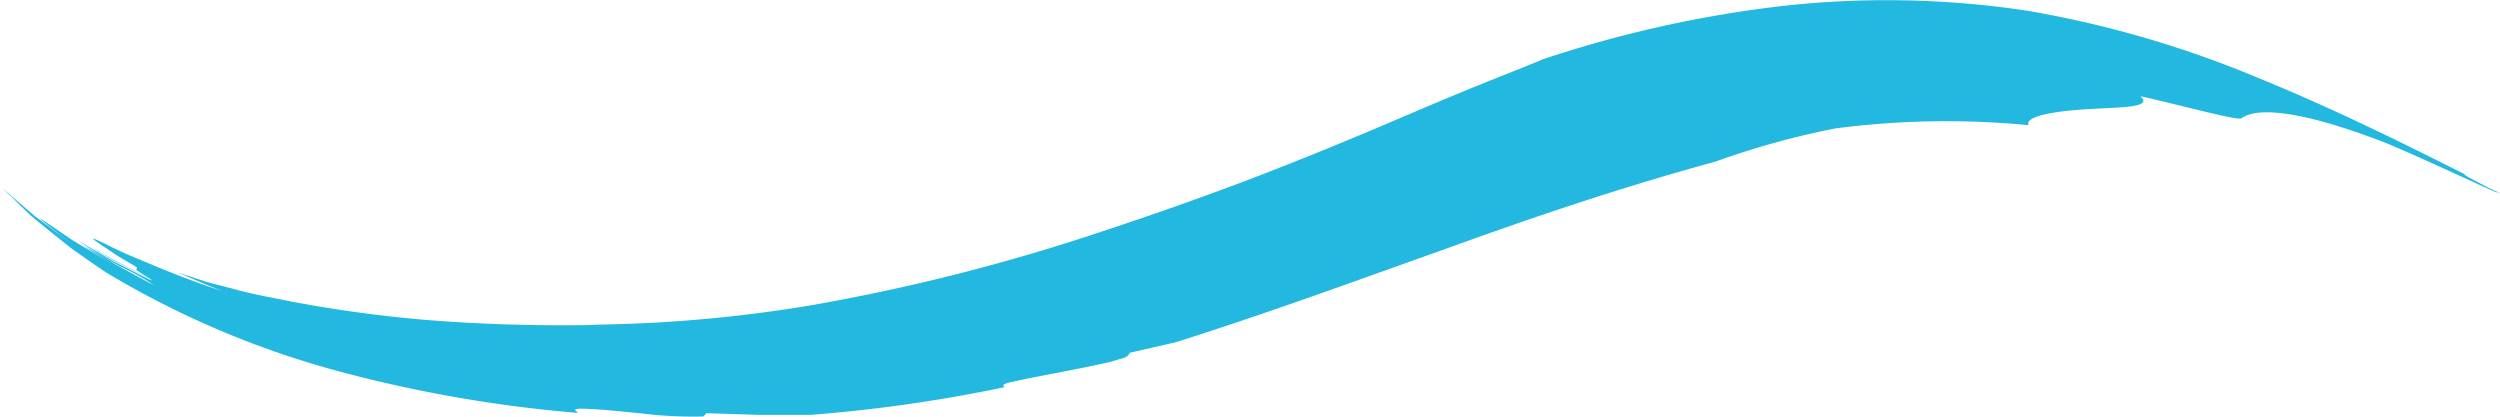 <svg xmlns="http://www.w3.org/2000/svg" width="153.174" height="25.524" viewBox="0 0 153.174 25.524">
  <g id="Grupo_441" data-name="Grupo 441" transform="translate(-434.214 -779.248)">
    <g id="Grupo_439" data-name="Grupo 439" transform="translate(434.214 779.248)">
      <path id="Trazado_5039" data-name="Trazado 5039" d="M454.294,804.545c.021-.112-.511-.26.325-.256,1.314.042,2.5.187,3.688.3a25.5,25.5,0,0,0,3.7.176l.181-.2,3.152.1,3.258,0a92.706,92.706,0,0,0,11.876-1.7c-.122-.073-.189-.149.19-.259,1.6-.38,3.854-.742,6.151-1.256l1-.288c.243-.12.284-.232.31-.3l2.8-.64c5.477-1.725,10.858-3.7,16.337-5.648,5.414-1.962,10.9-3.83,16.743-5.422a50.245,50.245,0,0,1,7.357-2.037,52.777,52.777,0,0,1,11.827-.2c-.222-.6,1.866-.882,3.841-.993s3.8-.092,3.016-.78c2.411.53,5.957,1.516,6.189,1.354.7-.51,2.769-.835,8.829,1.5,2.348.978,5.911,2.671,6.754,3.016.345.066.318.05.105-.006a10.446,10.446,0,0,1-.957-.471c-.751-.38-1.489-.794-.84-.507-4.289-2.165-8.494-4.23-12.929-6.034a64.911,64.911,0,0,0-14.094-4.09,57.641,57.641,0,0,0-15.114-.275,72.872,72.872,0,0,0-14.533,3.245c-.78.334-2.133.862-3.9,1.573s-3.946,1.642-6.3,2.647c-2.38,1-5.046,2.1-7.878,3.174s-5.833,2.137-8.877,3.137a122.787,122.787,0,0,1-17.866,4.543,86.611,86.611,0,0,1-12.893,1.185l-.989.035c-2.968.04-6.256-.048-9.425-.293a80.744,80.744,0,0,1-8.682-1.173c-1.132-.232-2.293-.429-3.421-.749-.567-.149-1.141-.288-1.709-.449l-1.68-.55c1.005.433,1.929.847,2.759,1.146-2.293-.723-4.5-1.687-5.35-2.041-1.195-.478-1.864-.882-2.255-1.042-.382-.176-.445-.179-.315-.072s.454.324.849.587l.628.419.666.393c1.253.7-.547-.045,1.434,1.039-1.452-.736-2.2-1.067-3.59-1.924a3.367,3.367,0,0,0,.579.371,14.96,14.96,0,0,0,1.414.772c1.017.506,1.928.965,1.393.773l-2.189-1.119-2.159-1.264c.226.17,1.417.937,2.565,1.576a16.724,16.724,0,0,1,2.1,1.163c-.4-.191-1.406-.753-2.354-1.263a19.455,19.455,0,0,0-1.942-1.125c-.061-.022,1.326.852,2.045,1.248-1.1-.619-2.06-1.195-2.824-1.664l-1.614-1.1c-.628-.407-.285-.117,1.552,1.3l-2.2-1.649-2.127-1.848.009.009c.643.545,1.717,1.537,2.335,2.019-.753-.6-1.463-1.257-2.192-1.879l.362.351c.537.476,1.072.967,1.645,1.454q-.722-.631-1.449-1.263l1.187,1.139c.88.728,1.758,1.437,2.544,2.052.814.571,1.524,1.071,2.047,1.416a55.612,55.612,0,0,0,13.932,5.976A82.7,82.7,0,0,0,454.294,804.545Z" transform="translate(-418.907 -779.248)" fill="#22b8df"/>
    </g>
  </g>
</svg>
